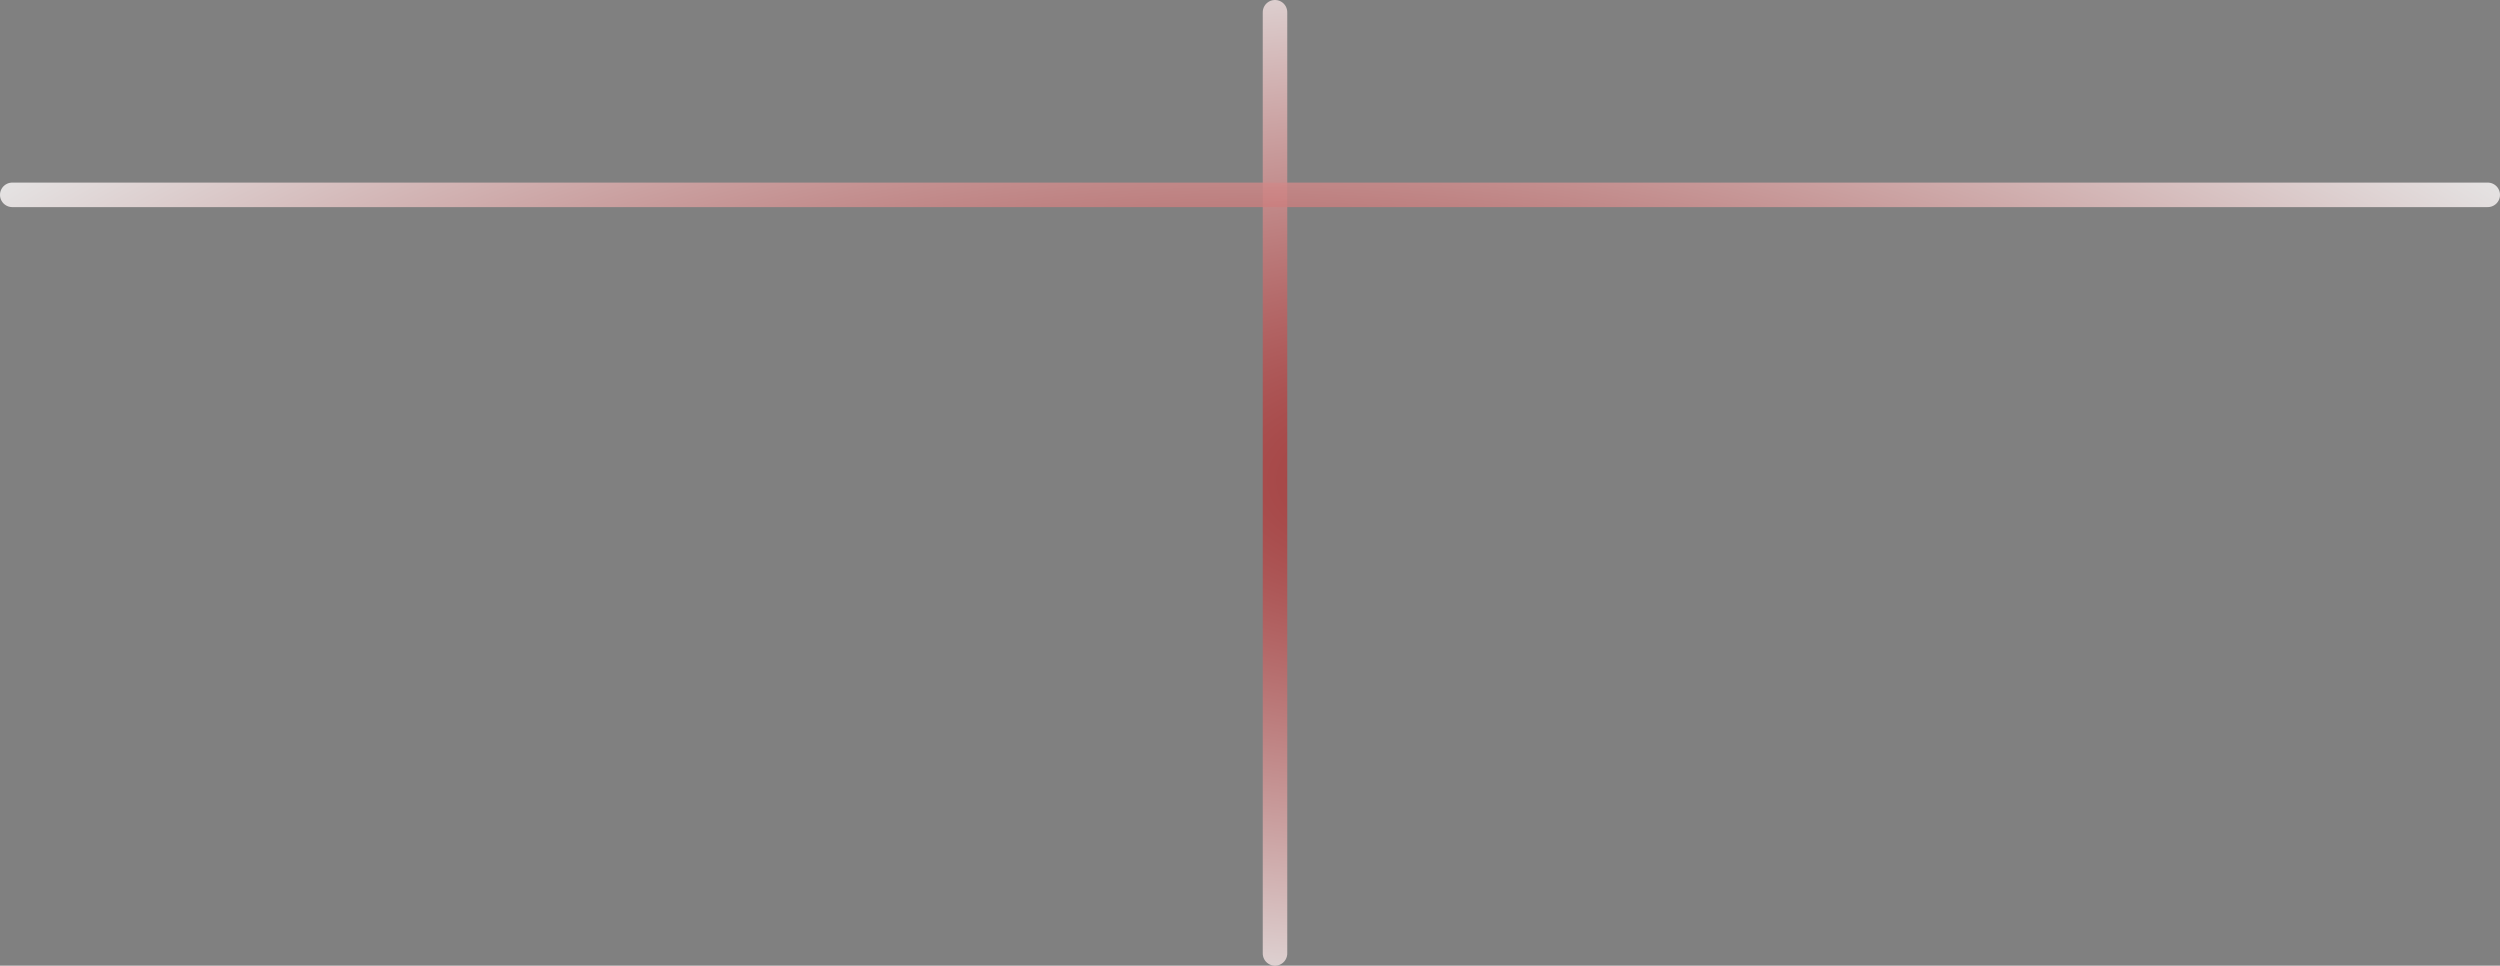 <svg id="Layer_1" data-name="Layer 1" xmlns="http://www.w3.org/2000/svg" xmlns:xlink="http://www.w3.org/1999/xlink" viewBox="0 0 510 197"><rect x="0" y="0" width="510" height="197" fill="#808080" stroke="none"/><defs><style>.cls-1,.cls-2{fill:none;stroke-linecap:round;stroke-linejoin:round;stroke-width:5px;}.cls-1{stroke:url(#radial-gradient);}.cls-2{stroke:url(#radial-gradient-2);}</style><radialGradient id="radial-gradient" cx="0" cy="-500.05" r="383.31" gradientTransform="matrix(1, 0, 0, -0.3, 347.1, -54.56)" gradientUnits="userSpaceOnUse"><stop offset="0" stop-color="#900" stop-opacity="0.8"/><stop offset="1" stop-color="#fff" stop-opacity="0.8"/></radialGradient><radialGradient id="radial-gradient-2" cx="0.05" cy="-300.92" r="306.41" gradientTransform="matrix(1, 0, 0, -0.38, 252.45, -17.33)" xlink:href="#radial-gradient"/></defs><title>stats2_red</title><path id="Layer0_0_1_STROKES" data-name="Layer0 0 1 STROKES" class="cls-1" d="M257.6,0V192" transform="translate(2.5 2.5)"/><path id="Layer0_0_2_STROKES" data-name="Layer0 0 2 STROKES" class="cls-2" d="M505,37.25H0" transform="translate(2.5 2.5)"/></svg>